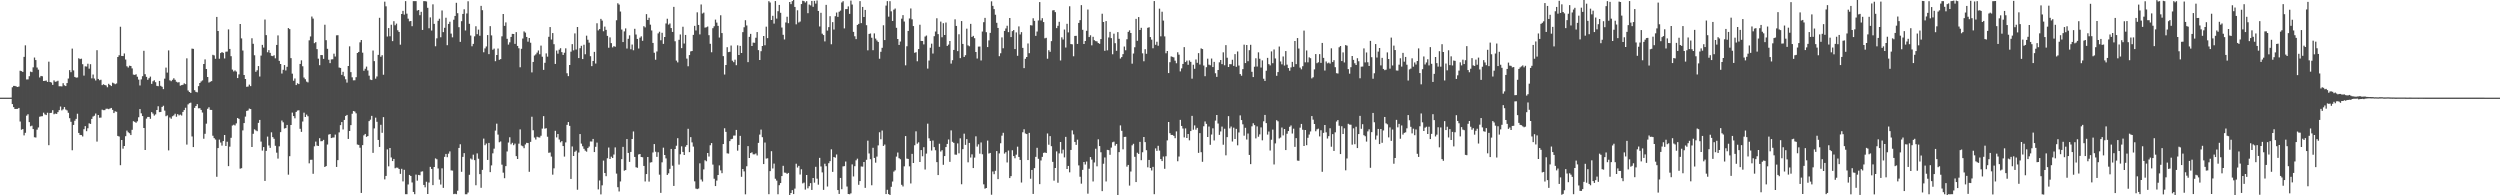 <svg xmlns="http://www.w3.org/2000/svg" width="1920" height="150"><path d="M0 75.000h1v1.000H0zM1 75.000h1v1.000H1zM2 75.000h1v1.000H2zM3 75.000h1v1.000H3zM4 75.000h1v1.000H4zM5 75.000h1v1.000H5zM6 75.000h1v1.000H6zM7 75.000h1v1.000H7zM8 74.980h1v1.000H8zM9 67.024h1v12.925H9zM10 65.949h1v16.329H10zM11 65.986h1v17.738H11zM12 66.391h1v17.248H12zM13 66.812h1v16.805H13zM14 66.442h1v16.434H14zM15 54.336h1v38.987H15zM16 54.650h1v45.006H16zM17 55.223h1v43.909H17zM18 43.690h1v60.310H18zM19 34.822h1v67.191H19zM20 61.017h1v27.801H20zM21 60.964h1v26.783H21zM22 58.499h1v35.289H22zM23 55.004h1v41.966H23zM24 55.406h1v41.110H24zM25 51.724h1v47.406H25zM26 44.169h1v61.270H26zM27 46.146h1v59.479H27zM28 51.846h1v47.740H28zM29 53.530h1v44.383H29zM30 59.494h1v30.136H30zM31 58.342h1v30.993H31zM32 58.566h1v30.698H32zM33 62.204h1v24.349H33zM34 62.052h1v25.814H34zM35 61.875h1v26.498H35zM36 62.942h1v23.639H36zM37 47.359h1v64.179H37zM38 62.952h1v23.823H38zM39 63.398h1v23.213H39zM40 65.201h1v19.451H40zM41 61.768h1v25.991H41zM42 62.841h1v24.420H42zM43 62.540h1v24.941H43zM44 62.008h1v24.122H44zM45 66.229h1v18.364H45zM46 66.263h1v15.568H46zM47 66.373h1v18.424H47zM48 63.887h1v20.085H48zM49 65.538h1v16.685H49zM50 66.100h1v18.012H50zM51 63.818h1v20.970H51zM52 60.302h1v26.329H52zM53 53.845h1v36.924H53zM54 55.435h1v38.127H54zM55 37.327h1v78.094H55zM56 54.088h1v41.847H56zM57 59.067h1v33.669H57zM58 59.628h1v31.662H58zM59 59.470h1v27.867H59zM60 44.772h1v57.324H60zM61 45.398h1v58.244H61zM62 45.060h1v58.678H62zM63 49.322h1v55.496H63zM64 58.065h1v41.168H64zM65 50.927h1v45.920H65zM66 51.085h1v49.693H66zM67 48.953h1v49.535H67zM68 52.733h1v42.009H68zM69 49.301h1v45.880H69zM70 60.145h1v31.178H70zM71 57.264h1v32.209H71zM72 60.327h1v28.581H72zM73 61.785h1v25.382H73zM74 38.546h1v70.190H74zM75 60.605h1v27.693H75zM76 61.620h1v28.795H76zM77 61.225h1v29.091H77zM78 65.394h1v18.825H78zM79 64.692h1v19.919H79zM80 65.276h1v19.291H80zM81 65.621h1v17.887H81zM82 67.008h1v16.478H82zM83 64.378h1v19.465H83zM84 65.288h1v18.051H84zM85 66.121h1v16.783H85zM86 63.481h1v20.884H86zM87 64.008h1v22.846H87zM88 64.676h1v20.821H88zM89 64.085h1v21.772H89zM90 43.777h1v60.600H90zM91 42.421h1v62.453H91zM92 20.516h1v106.356H92zM93 42.978h1v64.530H93zM94 43.057h1v71.115H94zM95 41.065h1v71.041H95zM96 45.717h1v58.879H96zM97 50.910h1v49.408H97zM98 51.867h1v49.741H98zM99 50.444h1v51.882H99zM100 50.680h1v53.056H100zM101 52.523h1v47.166H101zM102 57.304h1v35.802H102zM103 57.535h1v36.069H103zM104 57.013h1v37.304H104zM105 58.954h1v34.233H105zM106 61.152h1v28.896H106zM107 65.623h1v18.148H107zM108 60.983h1v26.072H108zM109 58.525h1v30.598H109zM110 39.034h1v59.258H110zM111 56.972h1v58.233H111zM112 59.047h1v32.061H112zM113 61.277h1v28.539H113zM114 60.070h1v29.757H114zM115 58.806h1v32.422H115zM116 64.387h1v21.711H116zM117 62.414h1v24.831H117zM118 61.666h1v27.130H118zM119 63.153h1v24.684H119zM120 65.970h1v18.497H120zM121 66.179h1v15.415H121zM122 62.155h1v23.951H122zM123 65.876h1v20.084H123zM124 66.686h1v15.418H124zM125 68.449h1v12.779H125zM126 60.438h1v24.517H126zM127 51.941h1v37.283H127zM128 55.779h1v32.848H128zM129 38.701h1v76.789H129zM130 61.703h1v28.512H130zM131 62.368h1v28.826H131zM132 61.285h1v27.992H132zM133 60.090h1v28.551H133zM134 61.263h1v26.099H134zM135 62.772h1v26.900H135zM136 63.325h1v24.307H136zM137 63.148h1v25.475H137zM138 65.800h1v22.199H138zM139 65.362h1v23.378H139zM140 65.135h1v20.846H140zM141 64.005h1v20.527H141zM142 64.624h1v18.100H142zM143 44.812h1v66.256H143zM144 69.452h1v10.721H144zM145 70.639h1v8.598H145zM146 71.394h1v7.459H146zM147 37.311h1v67.485H147zM148 37.538h1v75.432H148zM149 69.259h1v13.586H149zM150 70.563h1v10.849H150zM151 70.895h1v9.096H151zM152 66.140h1v17.038H152zM153 63.760h1v19.361H153zM154 62.572h1v21.843H154zM155 61.751h1v24.676H155zM156 49.161h1v57.402H156zM157 45.628h1v57.112H157zM158 52.993h1v41.980H158zM159 59.156h1v24.414H159zM160 63.365h1v19.029H160zM161 62.787h1v21.592H161zM162 62.332h1v22.075H162zM163 42.108h1v62.121H163zM164 42.522h1v63.560H164zM165 45.169h1v62.010H165zM166 12.983h1v122.774H166zM167 23.833h1v89.884H167zM168 45.105h1v62.117H168zM169 40.766h1v68.687H169zM170 40.008h1v71.794H170zM171 40.626h1v67.718H171zM172 44.905h1v58.753H172zM173 39.727h1v72.379H173zM174 39.592h1v69.256H174zM175 22.560h1v105.008H175zM176 37.601h1v75.040H176zM177 43.137h1v62.676H177zM178 53.474h1v42.934H178zM179 54.871h1v40.903H179zM180 54.066h1v42.286H180zM181 54.975h1v39.803H181zM182 59.973h1v30.647H182zM183 57.141h1v34.161H183zM184 18.418h1v111.126H184zM185 29.502h1v99.672H185zM186 38.812h1v61.323H186zM187 57.586h1v36.928H187zM188 60.656h1v28.917H188zM189 66.686h1v18.500H189zM190 66.465h1v18.371H190zM191 64.972h1v18.429H191zM192 66.156h1v17.584H192zM193 29.384h1v83.525H193zM194 33.654h1v69.089H194zM195 42.461h1v56.867H195zM196 55.149h1v44.972H196zM197 53.971h1v46.815H197zM198 50.729h1v43.633H198zM199 58.787h1v33.300H199zM200 42.698h1v66.076H200zM201 34.473h1v81.196H201zM202 36.574h1v76.370H202zM203 15.018h1v123.948H203zM204 27.003h1v88.850H204zM205 40.162h1v64.754H205zM206 38.479h1v73.247H206zM207 40.608h1v72.964H207zM208 42.860h1v58.771H208zM209 43.085h1v62.230H209zM210 42.428h1v64.195H210zM211 44.809h1v67.158H211zM212 34.487h1v82.779H212zM213 27.204h1v94.578H213zM214 46.740h1v65.625H214zM215 49.141h1v52.328H215zM216 56.462h1v36.131H216zM217 53.622h1v40.320H217zM218 49.984h1v48.715H218zM219 54.113h1v44.243H219zM220 51.296h1v44.641H220zM221 21.531h1v112.630H221zM222 22.365h1v97.587H222zM223 44.631h1v51.392H223zM224 56.576h1v29.920H224zM225 62.014h1v27.131H225zM226 60.252h1v30.603H226zM227 65.314h1v20.626H227zM228 63.929h1v20.983H228zM229 64.561h1v20.138H229zM230 49.111h1v49.786H230zM231 46.323h1v54.972H231zM232 50.913h1v42.399H232zM233 59.520h1v27.003H233zM234 60.809h1v29.033H234zM235 62.654h1v25.378H235zM236 63.301h1v25.988H236zM237 30.971h1v94.479H237zM238 28.002h1v94.717H238zM239 12.720h1v109.943H239zM240 14.271h1v119.218H240zM241 33.152h1v79.236H241zM242 32.353h1v76.417H242zM243 37.734h1v74.066H243zM244 45.039h1v67.105H244zM245 50.065h1v56.059H245zM246 42.221h1v66.275H246zM247 42.330h1v66.084H247zM248 45.219h1v62.177H248zM249 18.993h1v109.250H249zM250 30.881h1v96.657H250zM251 37.461h1v73.516H251zM252 45.896h1v57.473H252zM253 48.489h1v54.489H253zM254 45.623h1v60.431H254zM255 45.498h1v60.186H255zM256 41.199h1v64.354H256zM257 43.425h1v59.971H257zM258 27.125h1v101.070H258zM259 27.049h1v95.942H259zM260 51.860h1v49.836H260zM261 52.159h1v43.925H261zM262 57.496h1v36.268H262zM263 55.121h1v44.295H263zM264 58.604h1v33.518H264zM265 60.883h1v28.134H265zM266 63.445h1v24.839H266zM267 50.669h1v56.040H267zM268 35.571h1v65.046H268zM269 55.383h1v40.713H269zM270 59.399h1v27.957H270zM271 61.682h1v23.587H271zM272 61.652h1v24.004H272zM273 59.284h1v27.736H273zM274 40.726h1v70.259H274zM275 39.887h1v71.419H275zM276 32.505h1v80.959H276zM277 30.705h1v117.454H277zM278 40.474h1v70.998H278zM279 54.331h1v49.612H279zM280 52.783h1v50.100H280zM281 51.163h1v53.960H281zM282 54.122h1v50.386H282zM283 58.098h1v34.950H283zM284 61.135h1v30.794H284zM285 61.502h1v27.503H285zM286 38.833h1v78.559H286zM287 46.925h1v51.704H287zM288 60.418h1v29.929H288zM289 58.709h1v34.847H289zM290 42.114h1v65.353H290zM291 13.667h1v99.188H291zM292 43.574h1v52.274H292zM293 42.397h1v59.619H293zM294 57.387h1v32.581H294zM295 1.294h1v136.487H295zM296 4.869h1v130.229H296zM297 28.074h1v86.661H297zM298 21.561h1v106.191H298zM299 27.844h1v85.796H299zM300 18.983h1v101.951H300zM301 31.565h1v92.129H301zM302 16.285h1v105.757H302zM303 19.405h1v109.806H303zM304 18.147h1v110.573H304zM305 23.255h1v105.580H305zM306 24.507h1v105.262H306zM307 34.319h1v99.215H307zM308 10.733h1v118.893H308zM309 8.346h1v130.953H309zM310 11.200h1v119.201H310zM311 0.862h1v148.305H311zM312 10.501h1v138.633H312zM313 14.353h1v127.326H313zM314 16.375h1v117.959H314zM315 16.140h1v119.018H315zM316 20.125h1v120.022H316zM317 0.864h1v146.531H317zM318 0.881h1v148.283H318zM319 0.851h1v133.249H319zM320 8.098h1v130.674H320zM321 7.676h1v126.653H321zM322 11.652h1v122.952H322zM323 9.080h1v122.736H323zM324 22.994h1v108.612H324zM325 0.857h1v141.184H325zM326 0.862h1v142.993H326zM327 1.140h1v138.436H327zM328 5.988h1v143.008H328zM329 21.707h1v118.453H329zM330 13.383h1v114.788H330zM331 23.443h1v106.278H331zM332 3.303h1v138.898H332zM333 18.339h1v109.911H333zM334 35.508h1v86.155H334zM335 29.434h1v92.878H335zM336 15.994h1v113.384H336zM337 14.400h1v123.521H337zM338 28.632h1v113.087H338zM339 8.050h1v121.251H339zM340 24.700h1v119.578H340zM341 21.331h1v99.125H341zM342 13.618h1v104.615H342zM343 34.729h1v86.013H343zM344 18.379h1v99.648H344zM345 16.706h1v99.555H345zM346 25.825h1v105.051H346zM347 28.679h1v102.345H347zM348 15.140h1v133.966H348zM349 12.250h1v136.524H349zM350 2.129h1v147.014H350zM351 10.121h1v136.371H351zM352 20.901h1v92.725H352zM353 32.150h1v78.632H353zM354 16.279h1v115.683H354zM355 10.696h1v109.756H355zM356 7.141h1v110.460H356zM357 23.411h1v125.787H357zM358 10.338h1v138.843H358zM359 0.960h1v146.896H359zM360 18.258h1v115.983H360zM361 27.308h1v94.452H361zM362 35.511h1v87.020H362zM363 33.685h1v85.109H363zM364 27.922h1v95.053H364zM365 20.164h1v122.115H365zM366 26.246h1v91.575H366zM367 22.723h1v99.203H367zM368 27.449h1v106.305H368zM369 4.527h1v139.723H369zM370 7.818h1v122.661H370zM371 40.139h1v66.305H371zM372 37.172h1v74.339H372zM373 35.698h1v74.550H373zM374 26.934h1v95.885H374zM375 41.596h1v68.167H375zM376 20.056h1v112.137H376zM377 27.191h1v99.837H377zM378 38.211h1v79.534H378zM379 37.344h1v76.848H379zM380 47.020h1v53.275H380zM381 42.243h1v52.750H381zM382 37.294h1v66.089H382zM383 45.922h1v63.361H383zM384 45.430h1v63.191H384zM385 27.910h1v98.562H385zM386 10.732h1v121.881H386zM387 19.858h1v117.001H387zM388 17.193h1v110.398H388zM389 29.805h1v86.542H389zM390 34.232h1v75.207H390zM391 32.510h1v72.919H391zM392 28.374h1v82.473H392zM393 26.028h1v83.662H393zM394 26.096h1v85.433H394zM395 33.690h1v76.610H395zM396 24.680h1v95.205H396zM397 35.260h1v86.838H397zM398 37.091h1v73.241H398zM399 51.680h1v47.696H399zM400 37.475h1v74.308H400zM401 29.603h1v82.725H401zM402 24.118h1v89.704H402zM403 25.035h1v85.892H403zM404 28.378h1v81.302H404zM405 32.012h1v77.856H405zM406 29.181h1v102.787H406zM407 32.805h1v76.130H407zM408 55.598h1v34.072H408zM409 47.589h1v52.462H409zM410 42.625h1v62.984H410zM411 41.763h1v65.387H411zM412 40.406h1v64.605H412zM413 38.747h1v66.725H413zM414 41.670h1v63.964H414zM415 35.029h1v69.212H415zM416 43.578h1v55.211H416zM417 53.647h1v35.544H417zM418 48.226h1v50.589H418zM419 41.031h1v57.407H419zM420 43.521h1v61.503H420zM421 28.261h1v89.103H421zM422 20.786h1v96.301H422zM423 30.364h1v89.914H423zM424 25.379h1v108.748H424zM425 33.949h1v95.344H425zM426 49.103h1v51.340H426zM427 38.799h1v66.747H427zM428 41.219h1v61.701H428zM429 38.134h1v69.007H429zM430 36.994h1v72.329H430zM431 40.023h1v68.389H431zM432 42.167h1v70.012H432zM433 40.516h1v79.772H433zM434 37.098h1v72.275H434zM435 56.249h1v39.637H435zM436 58.491h1v35.232H436zM437 49.916h1v46.749H437zM438 39.676h1v97.741H438zM439 33.874h1v78.615H439zM440 38.672h1v81.126H440zM441 25.674h1v90.889H441zM442 38.031h1v77.613H442zM443 20.757h1v124.978H443zM444 44.618h1v72.531H444zM445 37.008h1v65.970H445zM446 35.170h1v75.099H446zM447 45.370h1v66.959H447zM448 34.375h1v79.913H448zM449 41.659h1v74.060H449zM450 27.376h1v89.085H450zM451 30.519h1v83.216H451zM452 32.779h1v79.768H452zM453 43.138h1v65.528H453zM454 50.777h1v57.902H454zM455 46.855h1v59.839H455zM456 39.820h1v76.963H456zM457 48.787h1v63.945H457zM458 17.864h1v91.678H458zM459 23.355h1v122.090H459zM460 22.334h1v116.280H460zM461 14.483h1v134.813H461zM462 15.833h1v126.490H462zM463 24.020h1v99.317H463zM464 20.416h1v112.463H464zM465 22.936h1v112.394H465zM466 27.550h1v94.022H466zM467 36.650h1v76.650H467zM468 28.747h1v93.345H468zM469 33.141h1v87.186H469zM470 36.380h1v84.956H470zM471 35.414h1v83.248H471zM472 35.867h1v77.312H472zM473 15.549h1v117.776H473zM474 2.522h1v141.246H474zM475 3.519h1v143.542H475zM476 8.862h1v130.494H476zM477 22.682h1v99.522H477zM478 32.305h1v80.465H478zM479 24.131h1v106.924H479zM480 21.819h1v108.811H480zM481 37.250h1v69.566H481zM482 29.808h1v87.637H482zM483 27.148h1v97.170H483zM484 37.815h1v78.893H484zM485 34.178h1v72.552H485zM486 38.581h1v62.370H486zM487 22.103h1v98.404H487zM488 26.541h1v101.944H488zM489 29.901h1v98.973H489zM490 37.272h1v81.338H490zM491 28.948h1v89.302H491zM492 27.881h1v92.692H492zM493 31.334h1v89.433H493zM494 20.097h1v107.322H494zM495 21.059h1v118.328H495zM496 10.863h1v122.798H496zM497 15.368h1v105.220H497zM498 13.635h1v125.860H498zM499 18.964h1v105.837H499zM500 23.414h1v101.164H500zM501 32.985h1v84.101H501zM502 40.506h1v70.161H502zM503 45.851h1v70.657H503zM504 39.516h1v80.963H504zM505 25.627h1v91.297H505zM506 24.378h1v109.762H506zM507 30.925h1v117.182H507zM508 25.170h1v99.494H508zM509 33.708h1v79.722H509zM510 28.439h1v90.577H510zM511 18.009h1v103.640H511zM512 14.405h1v119.934H512zM513 18.916h1v114.206H513zM514 18.019h1v111.646H514zM515 21.562h1v92.799H515zM516 24.505h1v102.765H516zM517 5.267h1v137.510H517zM518 31.685h1v82.736H518zM519 46.559h1v65.348H519zM520 47.933h1v58.216H520zM521 30.547h1v95.887H521zM522 26.494h1v91.992H522zM523 36.984h1v75.405H523zM524 20.540h1v96.167H524zM525 33.415h1v85.642H525zM526 26.838h1v85.836H526zM527 45.006h1v66.398H527zM528 50.887h1v48.018H528zM529 42.297h1v74.555H529zM530 39.496h1v65.824H530zM531 39.143h1v70.233H531zM532 26.790h1v85.810H532zM533 19.866h1v119.376H533zM534 23.395h1v121.452H534zM535 9.469h1v135.794H535zM536 19.137h1v125.681H536zM537 26.435h1v99.016H537zM538 3.437h1v134.432H538zM539 10.397h1v129.009H539zM540 9.663h1v120.446H540zM541 21.187h1v101.877H541zM542 20.918h1v102.920H542zM543 20.387h1v97.110H543zM544 27.025h1v93.185H544zM545 33.637h1v77.921H545zM546 40.136h1v69.756H546zM547 21.639h1v104.782H547zM548 20.148h1v117.107H548zM549 15.079h1v127.841H549zM550 17.351h1v121.361H550zM551 19.849h1v114.543H551zM552 28.802h1v98.237H552zM553 11.731h1v119.138H553zM554 25.404h1v107.616H554zM555 43.129h1v67.503H555zM556 57.245h1v41.280H556zM557 49.921h1v51.330H557zM558 36.239h1v81.504H558zM559 40.038h1v77.911H559zM560 39.772h1v68.605H560zM561 34.959h1v71.945H561zM562 46.576h1v60.031H562zM563 47.782h1v56.335H563zM564 45.827h1v58.273H564zM565 50.072h1v49.735H565zM566 34.825h1v80.867H566zM567 42.248h1v69.055H567zM568 35.250h1v69.118H568zM569 40.725h1v95.067H569zM570 24.653h1v105.140H570zM571 20.924h1v110.702H571zM572 15.495h1v133.771H572zM573 19.546h1v108.148H573zM574 47.721h1v64.513H574zM575 28.333h1v92.994H575zM576 26.015h1v91.557H576zM577 35.317h1v81.693H577zM578 32.724h1v85.805H578zM579 32.872h1v85.654H579zM580 28.971h1v88.887H580zM581 24.650h1v94.746H581zM582 38.480h1v71.266H582zM583 46.095h1v57.296H583zM584 39.335h1v60.179H584zM585 35.320h1v70.046H585zM586 27.636h1v98.383H586zM587 34.757h1v74.696H587zM588 20.505h1v101.283H588zM589 29.297h1v92.232H589zM590 0.911h1v148.209H590zM591 1.941h1v129.497H591zM592 15.381h1v100.734H592zM593 12.127h1v117.239H593zM594 18.108h1v107.534H594zM595 0.842h1v136.430H595zM596 14.269h1v124.418H596zM597 8.624h1v140.565H597zM598 3.793h1v138.437H598zM599 9.831h1v130.748H599zM600 21.150h1v114.078H600zM601 26.718h1v100.599H601zM602 30.313h1v102.263H602zM603 17.251h1v115.458H603zM604 12.859h1v120.680H604zM605 17.798h1v115.020H605zM606 1.526h1v148.261H606zM607 3.172h1v145.058H607zM608 0.866h1v145.152H608zM609 0.000h1v149.044H609zM610 5.343h1v139.501H610zM611 18.703h1v107.020H611zM612 7.888h1v120.803H612zM613 17.247h1v110.120H613zM614 16.561h1v117.493H614zM615 3.120h1v126.887H615zM616 0.541h1v140.328H616zM617 0.856h1v139.363H617zM618 1.964h1v143.643H618zM619 0.916h1v133.493H619zM620 10.128h1v134.526H620zM621 3.489h1v139.489H621zM622 4.152h1v136.518H622zM623 0.693h1v145.181H623zM624 5.200h1v131.528H624zM625 0.684h1v139.597H625zM626 2.767h1v125.335H626zM627 0.334h1v136.888H627zM628 8.400h1v133.424H628zM629 20.315h1v100.912H629zM630 9.818h1v118.037H630zM631 25.873h1v106.555H631zM632 26.914h1v118.907H632zM633 31.809h1v93.914H633zM634 3.761h1v123.874H634zM635 23.516h1v119.739H635zM636 20.821h1v104.506H636zM637 12.447h1v111.292H637zM638 34.000h1v80.664H638zM639 17.014h1v114.972H639zM640 22.669h1v97.905H640zM641 12.429h1v108.669H641zM642 9.602h1v109.035H642zM643 12.959h1v133.005H643zM644 9.034h1v139.908H644zM645 8.156h1v128.505H645zM646 1.898h1v143.382H646zM647 0.925h1v126.878H647zM648 21.795h1v105.808H648zM649 7.028h1v117.019H649zM650 6.967h1v136.276H650zM651 4.912h1v144.094H651zM652 10.664h1v138.513H652zM653 0.461h1v148.000H653zM654 3.471h1v122.782H654zM655 24.453h1v111.072H655zM656 27.874h1v99.768H656zM657 30.039h1v93.074H657zM658 19.157h1v102.681H658zM659 18.323h1v123.621H659zM660 0.876h1v138.160H660zM661 17.759h1v110.105H661zM662 5.337h1v122.647H662zM663 13.055h1v111.364H663zM664 7.635h1v136.666H664zM665 19.368h1v103.353H665zM666 38.672h1v69.343H666zM667 26.065h1v91.784H667zM668 25.691h1v96.567H668zM669 28.978h1v113.319H669zM670 38.544h1v74.986H670zM671 25.639h1v95.643H671zM672 29.630h1v95.289H672zM673 31.075h1v89.195H673zM674 32.207h1v79.459H674zM675 45.132h1v56.469H675zM676 39.779h1v67.161H676zM677 36.700h1v63.572H677zM678 19.426h1v92.648H678zM679 30.757h1v80.223H679zM680 4.297h1v144.726H680zM681 0.846h1v144.907H681zM682 12.777h1v136.277H682zM683 0.941h1v148.924H683zM684 8.723h1v134.717H684zM685 16.096h1v123.326H685zM686 7.409h1v124.388H686zM687 6.550h1v124.286H687zM688 21.348h1v98.935H688zM689 29.962h1v87.199H689zM690 34.534h1v86.947H690zM691 31.907h1v90.423H691zM692 14.312h1v127.598H692zM693 11.617h1v131.568H693zM694 16.523h1v111.196H694zM695 50.163h1v54.361H695zM696 35.555h1v86.258H696zM697 23.774h1v98.296H697zM698 14.170h1v113.551H698zM699 6.486h1v134.414H699zM700 14.843h1v103.321H700zM701 19.998h1v105.171H701zM702 40.561h1v71.016H702zM703 40.097h1v60.776H703zM704 47.073h1v63.243H704zM705 37.682h1v71.621H705zM706 18.981h1v105.445H706zM707 31.444h1v83.798H707zM708 31.492h1v88.525H708zM709 34.104h1v78.937H709zM710 28.032h1v102.159H710zM711 27.273h1v90.701H711zM712 52.696h1v42.267H712zM713 46.515h1v59.705H713zM714 36.646h1v71.606H714zM715 33.531h1v82.093H715zM716 41.118h1v66.792H716zM717 27.801h1v85.185H717zM718 24.225h1v91.158H718zM719 14.025h1v110.507H719zM720 26.210h1v108.260H720zM721 35.946h1v74.423H721zM722 16.615h1v99.785H722zM723 28.636h1v86.696H723zM724 17.801h1v108.758H724zM725 26.878h1v92.977H725zM726 17.316h1v95.622H726zM727 35.259h1v75.302H727zM728 34.272h1v72.832H728zM729 31.502h1v92.786H729zM730 48.850h1v51.321H730zM731 46.222h1v62.695H731zM732 38.344h1v71.366H732zM733 14.861h1v103.859H733zM734 19.901h1v98.920H734zM735 39.275h1v70.880H735zM736 26.337h1v91.409H736zM737 44.624h1v61.593H737zM738 16.169h1v125.329H738zM739 33.765h1v80.749H739zM740 43.734h1v58.918H740zM741 42.405h1v68.854H741zM742 22.027h1v84.819H742zM743 34.868h1v89.784H743zM744 35.551h1v74.198H744zM745 18.344h1v102.664H745zM746 28.347h1v90.202H746zM747 27.551h1v101.513H747zM748 29.325h1v91.688H748zM749 39.918h1v64.762H749zM750 44.931h1v67.676H750zM751 35.775h1v75.087H751zM752 35.720h1v82.275H752zM753 46.413h1v62.989H753zM754 24.192h1v94.298H754zM755 17.047h1v124.543H755zM756 13.710h1v131.179H756zM757 24.729h1v119.645H757zM758 36.161h1v71.835H758zM759 31.036h1v86.871H759zM760 25.242h1v92.223H760zM761 1.018h1v148.553H761zM762 4.481h1v127.191H762zM763 7.007h1v126.753H763zM764 11.310h1v119.857H764zM765 17.510h1v98.516H765zM766 21.439h1v116.155H766zM767 43.173h1v74.623H767zM768 40.897h1v69.134H768zM769 28.736h1v75.452H769zM770 37.067h1v64.911H770zM771 23.761h1v94.214H771zM772 21.886h1v95.019H772zM773 19.745h1v105.006H773zM774 24.659h1v90.959H774zM775 13.812h1v122.921H775zM776 28.484h1v106.779H776zM777 23.911h1v91.475H777zM778 23.101h1v96.745H778zM779 37.666h1v83.883H779zM780 24.879h1v93.903H780zM781 42.836h1v69.821H781zM782 20.292h1v100.242H782zM783 26.447h1v96.372H783zM784 24.689h1v115.508H784zM785 36.757h1v64.813H785zM786 52.351h1v46.934H786zM787 45.182h1v57.302H787zM788 43.762h1v59.218H788zM789 33.377h1v89.547H789zM790 40.838h1v61.192H790zM791 19.336h1v117.938H791zM792 19.560h1v110.946H792zM793 14.003h1v134.929H793zM794 16.012h1v113.132H794zM795 27.563h1v92.918H795zM796 24.197h1v89.303H796zM797 15.736h1v106.202H797zM798 1.580h1v139.844H798zM799 15.735h1v107.500H799zM800 13.964h1v106.495H800zM801 16.956h1v100.446H801zM802 29.435h1v87.681H802zM803 29.021h1v88.507H803zM804 45.118h1v57.364H804zM805 38.560h1v72.581H805zM806 39.767h1v64.806H806zM807 31.572h1v80.704H807zM808 8.009h1v116.300H808zM809 7.765h1v131.011H809zM810 9.302h1v119.702H810zM811 21.621h1v94.631H811zM812 19.807h1v120.521H812zM813 16.752h1v101.065H813zM814 46.422h1v62.615H814zM815 28.653h1v89.205H815zM816 30.350h1v84.595H816zM817 22.706h1v98.179H817zM818 36.523h1v68.581H818zM819 18.297h1v111.490H819zM820 24.870h1v102.552H820zM821 4.806h1v127.532H821zM822 33.849h1v81.321H822zM823 34.026h1v66.122H823zM824 43.209h1v60.018H824zM825 27.606h1v81.376H825zM826 27.491h1v83.788H826zM827 33.718h1v73.535H827zM828 17.621h1v109.422H828zM829 15.441h1v120.286H829zM830 3.954h1v137.122H830zM831 22.884h1v107.576H831zM832 33.800h1v90.629H832zM833 31.471h1v94.886H833zM834 23.633h1v100.419H834zM835 7.312h1v141.425H835zM836 28.474h1v101.105H836zM837 27.061h1v93.549H837zM838 34.792h1v87.792H838zM839 28.274h1v111.100H839zM840 30.862h1v93.909H840zM841 31.615h1v82.604H841zM842 31.809h1v95.929H842zM843 33.082h1v73.918H843zM844 33.625h1v78.532H844zM845 30.021h1v86.938H845zM846 10.536h1v136.246H846zM847 16.919h1v108.804H847zM848 39.003h1v81.954H848zM849 16.169h1v123.174H849zM850 38.660h1v76.413H850zM851 28.793h1v86.534H851zM852 24.488h1v94.403H852zM853 29.295h1v84.067H853zM854 41.681h1v67.584H854zM855 25.869h1v82.927H855zM856 33.199h1v78.650H856zM857 39.031h1v71.536H857zM858 24.694h1v125.306H858zM859 29.804h1v87.052H859zM860 44.963h1v51.332H860zM861 43.840h1v56.605H861zM862 41.572h1v73.136H862zM863 35.752h1v69.396H863zM864 38.596h1v66.481H864zM865 30.180h1v97.817H865zM866 24.473h1v102.199H866zM867 23.289h1v119.256H867zM868 25.336h1v106.394H868zM869 48.911h1v62.679H869zM870 41.129h1v69.333H870zM871 36.279h1v84.129H871zM872 14.515h1v125.318H872zM873 31.344h1v85.947H873zM874 13.100h1v105.098H874zM875 23.054h1v85.906H875zM876 21.365h1v101.667H876zM877 40.941h1v75.985H877zM878 47.029h1v58.200H878zM879 37.787h1v71.380H879zM880 41.329h1v74.000H880zM881 21.353h1v107.172H881zM882 20.943h1v101.907H882zM883 28.451h1v100.578H883zM884 30.450h1v100.473H884zM885 37.077h1v91.056H885zM886 0.843h1v148.283H886zM887 34.429h1v79.563H887zM888 32.029h1v83.851H888zM889 35.102h1v76.865H889zM890 6.634h1v109.048H890zM891 27.919h1v94.232H891zM892 8.993h1v114.684H892zM893 15.809h1v104.421H893zM894 27.961h1v101.673H894zM895 40.894h1v79.113H895zM896 39.184h1v68.659H896zM897 56.096h1v37.583H897zM898 47.753h1v54.529H898zM899 43.323h1v60.328H899zM900 43.660h1v59.952H900zM901 44.104h1v60.232H901zM902 46.609h1v59.517H902zM903 48.604h1v52.315H903zM904 40.150h1v83.723H904zM905 41.990h1v78.245H905zM906 54.819h1v37.238H906zM907 52.554h1v44.149H907zM908 49.121h1v49.616H908zM909 36.208h1v69.316H909zM910 47.642h1v50.953H910zM911 46.535h1v59.440H911zM912 49.764h1v53.165H912zM913 46.394h1v61.363H913zM914 47.509h1v53.169H914zM915 60.428h1v28.566H915zM916 49.726h1v49.895H916zM917 52.840h1v43.454H917zM918 45.680h1v53.919H918zM919 48.228h1v49.962H919zM920 40.815h1v76.590H920zM921 49.556h1v52.665H921zM922 37.153h1v79.746H922zM923 37.676h1v86.587H923zM924 50.326h1v46.666H924zM925 58.516h1v34.761H925zM926 51.602h1v43.502H926zM927 45.057h1v60.150H927zM928 49.641h1v47.554H928zM929 50.107h1v61.125H929zM930 44.975h1v58.325H930zM931 51.500h1v47.073H931zM932 47.495h1v60.399H932zM933 56.247h1v36.375H933zM934 59.032h1v29.283H934zM935 53.760h1v41.113H935zM936 47.848h1v55.737H936zM937 46.082h1v54.905H937zM938 49.273h1v47.966H938zM939 40.209h1v70.966H939zM940 50.136h1v48.736H940zM941 34.686h1v84.627H941zM942 44.355h1v60.957H942zM943 51.437h1v37.754H943zM944 49.276h1v49.319H944zM945 49.331h1v47.862H945zM946 45.886h1v62.818H946zM947 50.566h1v47.461H947zM948 41.552h1v65.222H948zM949 51.304h1v47.687H949zM950 39.507h1v72.129H950zM951 50.347h1v51.375H951zM952 56.875h1v31.735H952zM953 58.188h1v34.003H953zM954 53.094h1v42.383H954zM955 34.306h1v69.870H955zM956 48.421h1v49.751H956zM957 34.540h1v72.604H957zM958 46.977h1v55.565H958zM959 38.548h1v80.421H959zM960 34.418h1v91.652H960zM961 55.123h1v41.893H961zM962 59.205h1v35.447H962zM963 51.227h1v44.889H963zM964 44.734h1v61.557H964zM965 51.079h1v45.990H965zM966 40.179h1v64.852H966zM967 45.132h1v58.108H967zM968 51.853h1v45.967H968zM969 46.397h1v61.382H969zM970 60.489h1v32.699H970zM971 62.136h1v26.126H971zM972 54.347h1v40.230H972zM973 44.418h1v58.940H973zM974 49.238h1v51.765H974zM975 50.209h1v65.391H975zM976 39.467h1v67.871H976zM977 48.528h1v50.988H977zM978 37.968h1v88.346H978zM979 44.899h1v65.229H979zM980 58.215h1v34.116H980zM981 55.363h1v37.814H981zM982 35.722h1v70.626H982zM983 47.183h1v58.449H983zM984 49.411h1v48.511H984zM985 43.358h1v60.635H985zM986 50.349h1v48.719H986zM987 39.196h1v76.074H987zM988 49.654h1v53.055H988zM989 52.257h1v48.411H989zM990 54.331h1v43.038H990zM991 51.764h1v44.588H991zM992 47.513h1v55.034H992zM993 51.311h1v47.523H993zM994 31.485h1v81.306H994zM995 49.260h1v56.844H995zM996 29.255h1v94.077H996zM997 37.281h1v86.207H997zM998 51.916h1v46.110H998zM999 53.268h1v41.920H999zM1000 50.829h1v48.827H1000zM1001 23.521h1v88.616H1001zM1002 47.867h1v51.975H1002zM1003 38.741h1v72.794H1003zM1004 47.852h1v57.981H1004zM1005 44.031h1v59.283H1005zM1006 44.690h1v56.289H1006zM1007 60.230h1v28.908H1007zM1008 59.317h1v32.606H1008zM1009 53.314h1v41.898H1009zM1010 41.530h1v59.284H1010zM1011 48.557h1v50.787H1011zM1012 47.827h1v50.965H1012zM1013 41.580h1v63.157H1013zM1014 48.307h1v51.750H1014zM1015 32.971h1v98.966H1015zM1016 44.433h1v57.586H1016zM1017 54.170h1v41.844H1017zM1018 47.192h1v54.432H1018zM1019 48.640h1v57.736H1019zM1020 48.090h1v56.484H1020zM1021 48.868h1v49.651H1021zM1022 37.123h1v75.592H1022zM1023 47.647h1v55.362H1023zM1024 46.231h1v69.674H1024zM1025 51.600h1v50.047H1025zM1026 56.210h1v37.137H1026zM1027 56.477h1v35.753H1027zM1028 36.282h1v60.288H1028zM1029 35.312h1v83.026H1029zM1030 46.902h1v50.081H1030zM1031 40.263h1v62.649H1031zM1032 47.953h1v50.602H1032zM1033 34.600h1v96.230H1033zM1034 35.048h1v86.646H1034zM1035 53.076h1v41.986H1035zM1036 56.589h1v39.099H1036zM1037 51.612h1v44.167H1037zM1038 42.996h1v68.120H1038zM1039 45.967h1v52.573H1039zM1040 48.576h1v62.145H1040zM1041 49.925h1v47.401H1041zM1042 44.692h1v69.012H1042zM1043 47.029h1v55.948H1043zM1044 60.105h1v28.874H1044zM1045 51.208h1v47.715H1045zM1046 51.105h1v44.255H1046zM1047 37.156h1v66.672H1047zM1048 47.912h1v56.717H1048zM1049 40.276h1v68.451H1049zM1050 47.815h1v53.102H1050zM1051 50.652h1v48.660H1051zM1052 31.376h1v97.491H1052zM1053 43.907h1v57.574H1053zM1054 60.461h1v26.286H1054zM1055 56.270h1v37.608H1055zM1056 33.849h1v73.350H1056zM1057 44.173h1v59.938H1057zM1058 39.613h1v59.402H1058zM1059 36.877h1v73.747H1059zM1060 50.218h1v48.845H1060zM1061 44.451h1v65.212H1061zM1062 52.938h1v47.251H1062zM1063 53.933h1v35.897H1063zM1064 53.512h1v41.195H1064zM1065 40.239h1v55.263H1065zM1066 45.308h1v60.226H1066zM1067 52.716h1v45.119H1067zM1068 28.891h1v79.309H1068zM1069 50.287h1v49.186H1069zM1070 35.015h1v90.724H1070zM1071 38.470h1v82.858H1071zM1072 54.116h1v37.943H1072zM1073 54.220h1v43.568H1073zM1074 49.688h1v45.426H1074zM1075 44.768h1v61.804H1075zM1076 51.152h1v45.204H1076zM1077 40.592h1v62.768H1077zM1078 47.359h1v54.694H1078zM1079 43.741h1v57.907H1079zM1080 49.718h1v48.843H1080zM1081 61.832h1v26.559H1081zM1082 53.284h1v39.075H1082zM1083 52.685h1v44.720H1083zM1084 44.783h1v57.685H1084zM1085 51.178h1v47.615H1085zM1086 47.958h1v55.854H1086zM1087 49.560h1v49.874H1087zM1088 46.866h1v71.244H1088zM1089 37.172h1v83.367H1089zM1090 56.135h1v40.862H1090zM1091 64.755h1v22.394H1091zM1092 53.132h1v40.820H1092zM1093 43.354h1v57.238H1093zM1094 49.513h1v48.531H1094zM1095 47.963h1v49.373H1095zM1096 45.509h1v57.407H1096zM1097 50.207h1v47.117H1097zM1098 36.181h1v70.630H1098zM1099 48.993h1v53.793H1099zM1100 62.913h1v24.775H1100zM1101 56.754h1v35.517H1101zM1102 43.755h1v61.068H1102zM1103 48.506h1v54.895H1103zM1104 51.130h1v46.592H1104zM1105 39.325h1v73.809H1105zM1106 51.182h1v46.694H1106zM1107 33.940h1v88.273H1107zM1108 39.941h1v83.541H1108zM1109 61.806h1v31.242H1109zM1110 48.801h1v51.068H1110zM1111 53.995h1v43.358H1111zM1112 38.618h1v66.934H1112zM1113 50.006h1v49.171H1113zM1114 43.250h1v64.259H1114zM1115 50.259h1v51.016H1115zM1116 46.479h1v65.948H1116zM1117 46.743h1v54.854H1117zM1118 60.605h1v27.866H1118zM1119 57.834h1v35.030H1119zM1120 54.223h1v40.441H1120zM1121 47.856h1v56.902H1121zM1122 50.224h1v47.423H1122zM1123 45.825h1v53.692H1123zM1124 49.178h1v50.831H1124zM1125 46.256h1v72.690H1125zM1126 35.416h1v83.785H1126zM1127 53.815h1v41.266H1127zM1128 55.516h1v37.421H1128zM1129 52.791h1v44.525H1129zM1130 44.654h1v55.002H1130zM1131 50.212h1v48.250H1131zM1132 50.637h1v52.774H1132zM1133 45.753h1v54.719H1133zM1134 49.723h1v49.147H1134zM1135 44.222h1v66.003H1135zM1136 53.358h1v42.383H1136zM1137 61.317h1v29.357H1137zM1138 51.260h1v46.584H1138zM1139 46.191h1v54.629H1139zM1140 47.959h1v53.212H1140zM1141 50.086h1v48.320H1141zM1142 38.271h1v79.464H1142zM1143 50.814h1v51.211H1143zM1144 32.726h1v87.890H1144zM1145 41.690h1v63.989H1145zM1146 58.779h1v34.183H1146zM1147 54.259h1v39.780H1147zM1148 41.137h1v55.380H1148zM1149 33.442h1v87.538H1149zM1150 50.758h1v46.191H1150zM1151 39.759h1v63.602H1151zM1152 49.697h1v49.666H1152zM1153 52.083h1v43.778H1153zM1154 71.960h1v8.806H1154zM1155 70.192h1v12.916H1155zM1156 57.559h1v34.605H1156zM1157 52.941h1v42.212H1157zM1158 48.076h1v50.892H1158zM1159 50.371h1v47.558H1159zM1160 50.609h1v49.222H1160zM1161 51.750h1v44.983H1161zM1162 51.515h1v45.084H1162zM1163 73.092h1v4.763H1163zM1164 73.028h1v4.759H1164zM1165 61.302h1v27.095H1165zM1166 52.965h1v41.419H1166zM1167 51.771h1v44.141H1167zM1168 51.011h1v45.129H1168zM1169 50.243h1v46.804H1169zM1170 51.725h1v45.991H1170zM1171 50.543h1v46.743H1171zM1172 73.397h1v12.748H1172zM1173 72.369h1v6.312H1173zM1174 64.251h1v20.057H1174zM1175 52.185h1v40.740H1175zM1176 50.546h1v54.264H1176zM1177 34.534h1v74.618H1177zM1178 45.128h1v57.935H1178zM1179 31.868h1v79.067H1179zM1180 43.484h1v60.522H1180zM1181 25.703h1v96.416H1181zM1182 29.905h1v83.745H1182zM1183 18.314h1v96.742H1183zM1184 17.535h1v114.843H1184zM1185 16.396h1v115.629H1185zM1186 2.341h1v137.057H1186zM1187 24.544h1v96.239H1187zM1188 4.561h1v133.763H1188zM1189 14.519h1v129.783H1189zM1190 11.372h1v114.892H1190zM1191 25.867h1v86.688H1191zM1192 20.624h1v96.140H1192zM1193 35.640h1v83.355H1193zM1194 8.650h1v118.737H1194zM1195 5.314h1v125.548H1195zM1196 10.519h1v118.917H1196zM1197 0.634h1v140.611H1197zM1198 9.951h1v126.269H1198zM1199 3.328h1v146.218H1199zM1200 9.222h1v139.681H1200zM1201 10.283h1v135.820H1201zM1202 21.589h1v108.291H1202zM1203 15.461h1v117.792H1203zM1204 10.572h1v129.371H1204zM1205 3.953h1v129.105H1205zM1206 19.566h1v114.591H1206zM1207 9.595h1v126.226H1207zM1208 7.318h1v141.831H1208zM1209 5.973h1v123.059H1209zM1210 22.665h1v100.672H1210zM1211 17.579h1v108.681H1211zM1212 12.057h1v130.366H1212zM1213 30.270h1v116.316H1213zM1214 5.875h1v140.745H1214zM1215 9.130h1v136.136H1215zM1216 0.000h1v139.667H1216zM1217 27.403h1v98.376H1217zM1218 2.830h1v137.528H1218zM1219 16.022h1v113.919H1219zM1220 26.258h1v115.005H1220zM1221 6.654h1v135.644H1221zM1222 10.993h1v112.138H1222zM1223 8.175h1v130.881H1223zM1224 24.607h1v115.902H1224zM1225 13.445h1v124.885H1225zM1226 22.544h1v113.110H1226zM1227 18.590h1v121.058H1227zM1228 14.597h1v103.428H1228zM1229 33.192h1v85.672H1229zM1230 30.506h1v99.452H1230zM1231 16.293h1v114.016H1231zM1232 20.870h1v99.818H1232zM1233 4.731h1v112.345H1233zM1234 0.883h1v123.683H1234zM1235 15.918h1v106.748H1235zM1236 1.450h1v134.268H1236zM1237 14.315h1v110.186H1237zM1238 31.482h1v80.248H1238zM1239 22.848h1v87.552H1239zM1240 15.918h1v108.652H1240zM1241 18.868h1v114.776H1241zM1242 29.269h1v100.081H1242zM1243 1.250h1v130.075H1243zM1244 1.538h1v129.735H1244zM1245 11.975h1v124.825H1245zM1246 32.264h1v106.882H1246zM1247 28.618h1v88.424H1247zM1248 36.110h1v84.047H1248zM1249 24.471h1v83.711H1249zM1250 19.277h1v110.845H1250zM1251 0.838h1v121.527H1251zM1252 17.337h1v110.676H1252zM1253 20.088h1v107.270H1253zM1254 16.931h1v108.468H1254zM1255 6.949h1v129.139H1255zM1256 32.592h1v95.982H1256zM1257 42.834h1v71.862H1257zM1258 35.916h1v76.621H1258zM1259 32.677h1v83.116H1259zM1260 23.075h1v100.901H1260zM1261 46.282h1v67.708H1261zM1262 32.140h1v89.172H1262zM1263 30.445h1v88.129H1263zM1264 29.212h1v95.848H1264zM1265 29.077h1v78.141H1265zM1266 50.327h1v53.724H1266zM1267 37.850h1v67.251H1267zM1268 37.464h1v67.572H1268zM1269 28.163h1v77.107H1269zM1270 34.721h1v75.863H1270zM1271 25.602h1v98.578H1271zM1272 21.795h1v105.092H1272zM1273 1.996h1v145.929H1273zM1274 18.633h1v119.207H1274zM1275 31.625h1v85.036H1275zM1276 28.518h1v84.045H1276zM1277 27.710h1v81.556H1277zM1278 22.456h1v90.325H1278zM1279 37.237h1v70.086H1279zM1280 29.483h1v81.274H1280zM1281 33.009h1v77.077H1281zM1282 33.141h1v99.455H1282zM1283 19.954h1v116.122H1283zM1284 48.430h1v57.703H1284zM1285 44.581h1v65.641H1285zM1286 44.826h1v66.121H1286zM1287 32.920h1v82.836H1287zM1288 39.121h1v70.019H1288zM1289 28.996h1v102.170H1289zM1290 34.602h1v85.868H1290zM1291 35.225h1v78.979H1291zM1292 20.025h1v113.043H1292zM1293 39.156h1v76.259H1293zM1294 47.318h1v64.403H1294zM1295 38.603h1v74.097H1295zM1296 28.795h1v81.158H1296zM1297 37.665h1v70.465H1297zM1298 31.154h1v108.102H1298zM1299 37.813h1v73.917H1299zM1300 39.178h1v67.352H1300zM1301 22.960h1v104.959H1301zM1302 43.215h1v64.547H1302zM1303 57.177h1v41.538H1303zM1304 48.669h1v50.532H1304zM1305 39.600h1v68.823H1305zM1306 37.186h1v79.569H1306zM1307 38.938h1v65.471H1307zM1308 33.925h1v89.993H1308zM1309 36.122h1v86.437H1309zM1310 15.784h1v117.592H1310zM1311 27.020h1v108.733H1311zM1312 44.328h1v70.239H1312zM1313 42.368h1v61.113H1313zM1314 46.124h1v59.751H1314zM1315 16.858h1v105.150H1315zM1316 41.619h1v67.576H1316zM1317 30.738h1v86.168H1317zM1318 34.230h1v73.914H1318zM1319 28.564h1v88.878H1319zM1320 29.560h1v85.653H1320zM1321 53.615h1v44.780H1321zM1322 47.614h1v54.760H1322zM1323 44.519h1v58.802H1323zM1324 30.175h1v93.869H1324zM1325 22.201h1v91.682H1325zM1326 30.516h1v85.631H1326zM1327 24.535h1v85.831H1327zM1328 36.587h1v82.749H1328zM1329 13.592h1v121.497H1329zM1330 38.941h1v65.432H1330zM1331 48.319h1v59.584H1331zM1332 28.931h1v89.254H1332zM1333 32.653h1v93.164H1333zM1334 20.748h1v90.424H1334zM1335 31.898h1v83.401H1335zM1336 22.961h1v105.410H1336zM1337 30.573h1v80.867H1337zM1338 14.647h1v115.656H1338zM1339 44.171h1v60.783H1339zM1340 46.387h1v53.885H1340zM1341 43.609h1v61.711H1341zM1342 41.226h1v78.923H1342zM1343 34.914h1v73.936H1343zM1344 40.616h1v74.979H1344zM1345 20.310h1v105.139H1345zM1346 24.048h1v97.525H1346zM1347 21.991h1v111.388H1347zM1348 21.582h1v100.633H1348zM1349 39.619h1v80.414H1349zM1350 29.589h1v85.602H1350zM1351 21.640h1v104.283H1351zM1352 19.160h1v128.491H1352zM1353 24.368h1v99.832H1353zM1354 25.621h1v97.668H1354zM1355 32.362h1v91.167H1355zM1356 28.786h1v112.817H1356zM1357 20.399h1v107.362H1357zM1358 36.684h1v68.241H1358zM1359 43.802h1v72.427H1359zM1360 47.209h1v59.610H1360zM1361 33.283h1v80.238H1361zM1362 29.227h1v90.067H1362zM1363 28.824h1v117.083H1363zM1364 21.830h1v104.597H1364zM1365 9.336h1v124.992H1365zM1366 22.635h1v112.704H1366zM1367 23.163h1v84.496H1367zM1368 33.486h1v88.039H1368zM1369 33.404h1v79.690H1369zM1370 19.586h1v112.169H1370zM1371 29.700h1v85.651H1371zM1372 36.003h1v86.413H1372zM1373 21.262h1v112.826H1373zM1374 25.138h1v103.497H1374zM1375 1.640h1v131.727H1375zM1376 33.830h1v73.061H1376zM1377 45.220h1v61.342H1377zM1378 42.432h1v66.146H1378zM1379 42.159h1v66.794H1379zM1380 36.479h1v81.218H1380zM1381 33.096h1v80.038H1381zM1382 9.538h1v131.710H1382zM1383 15.748h1v120.634H1383zM1384 15.311h1v133.704H1384zM1385 17.275h1v110.114H1385zM1386 38.452h1v75.328H1386zM1387 36.415h1v86.736H1387zM1388 33.672h1v106.653H1388zM1389 24.624h1v110.895H1389zM1390 28.389h1v111.057H1390zM1391 11.061h1v130.565H1391zM1392 28.258h1v100.234H1392zM1393 21.904h1v92.847H1393zM1394 33.891h1v82.719H1394zM1395 36.553h1v67.714H1395zM1396 42.469h1v64.885H1396zM1397 26.414h1v86.682H1397zM1398 32.078h1v97.581H1398zM1399 25.963h1v96.321H1399zM1400 18.544h1v112.783H1400zM1401 26.718h1v98.404H1401zM1402 7.275h1v141.832H1402zM1403 3.937h1v144.258H1403zM1404 34.177h1v77.393H1404zM1405 28.923h1v86.348H1405zM1406 40.214h1v75.832H1406zM1407 36.498h1v94.722H1407zM1408 41.731h1v76.938H1408zM1409 33.702h1v104.374H1409zM1410 28.187h1v108.292H1410zM1411 33.926h1v87.819H1411zM1412 26.841h1v99.237H1412zM1413 49.990h1v53.284H1413zM1414 43.702h1v57.083H1414zM1415 31.277h1v71.806H1415zM1416 31.030h1v81.209H1416zM1417 39.784h1v75.203H1417zM1418 25.697h1v105.227H1418zM1419 7.433h1v132.780H1419zM1420 8.989h1v126.980H1420zM1421 4.539h1v144.685H1421zM1422 23.055h1v106.113H1422zM1423 28.479h1v104.043H1423zM1424 22.549h1v110.141H1424zM1425 13.468h1v130.761H1425zM1426 0.000h1v134.159H1426zM1427 11.057h1v120.014H1427zM1428 10.626h1v139.084H1428zM1429 17.295h1v112.587H1429zM1430 12.890h1v118.038H1430zM1431 34.573h1v91.736H1431zM1432 38.169h1v80.595H1432zM1433 33.009h1v80.573H1433zM1434 26.428h1v87.698H1434zM1435 12.907h1v105.577H1435zM1436 19.870h1v97.923H1436zM1437 2.666h1v131.970H1437zM1438 27.140h1v99.115H1438zM1439 1.335h1v147.980H1439zM1440 10.608h1v123.047H1440zM1441 35.586h1v76.724H1441zM1442 29.112h1v77.908H1442zM1443 20.734h1v92.983H1443zM1444 1.226h1v135.413H1444zM1445 36.741h1v71.163H1445zM1446 35.562h1v87.667H1446zM1447 39.186h1v71.386H1447zM1448 33.004h1v103.172H1448zM1449 28.228h1v88.734H1449zM1450 44.992h1v52.212H1450zM1451 52.831h1v47.856H1451zM1452 39.643h1v65.988H1452zM1453 29.445h1v84.778H1453zM1454 30.147h1v91.122H1454zM1455 25.279h1v102.337H1455zM1456 19.699h1v107.305H1456zM1457 12.705h1v126.615H1457zM1458 16.237h1v120.918H1458zM1459 27.381h1v89.675H1459zM1460 37.839h1v69.344H1460zM1461 28.833h1v76.783H1461zM1462 23.895h1v122.856H1462zM1463 34.275h1v76.507H1463zM1464 31.919h1v79.049H1464zM1465 29.816h1v98.389H1465zM1466 33.951h1v76.145H1466zM1467 21.673h1v109.648H1467zM1468 37.997h1v73.519H1468zM1469 48.414h1v59.026H1469zM1470 42.112h1v64.494H1470zM1471 39.201h1v71.569H1471zM1472 25.727h1v105.394H1472zM1473 34.821h1v76.243H1473zM1474 23.475h1v100.579H1474zM1475 30.391h1v89.037H1475zM1476 0.735h1v147.093H1476zM1477 0.825h1v140.002H1477zM1478 15.686h1v111.485H1478zM1479 12.653h1v120.790H1479zM1480 9.865h1v127.384H1480zM1481 0.922h1v148.259H1481zM1482 14.084h1v112.768H1482zM1483 5.403h1v133.695H1483zM1484 13.385h1v130.028H1484zM1485 8.272h1v125.425H1485zM1486 24.712h1v89.678H1486zM1487 20.244h1v101.985H1487zM1488 8.915h1v119.510H1488zM1489 7.920h1v119.755H1489zM1490 2.763h1v131.421H1490zM1491 0.875h1v143.904H1491zM1492 0.880h1v146.734H1492zM1493 5.220h1v143.983H1493zM1494 8.687h1v131.966H1494zM1495 3.172h1v146.684H1495zM1496 2.630h1v146.525H1496zM1497 6.926h1v142.324H1497zM1498 0.875h1v148.263H1498zM1499 0.708h1v148.418H1499zM1500 0.437h1v145.836H1500zM1501 2.783h1v134.286H1501zM1502 0.454h1v139.398H1502zM1503 0.861h1v143.588H1503zM1504 20.404h1v116.035H1504zM1505 22.076h1v93.232H1505zM1506 25.531h1v89.332H1506zM1507 24.632h1v96.829H1507zM1508 13.911h1v118.524H1508zM1509 9.627h1v131.967H1509zM1510 4.559h1v130.526H1510zM1511 12.862h1v136.011H1511zM1512 14.735h1v125.708H1512zM1513 0.605h1v139.975H1513zM1514 14.002h1v123.065H1514zM1515 23.339h1v92.409H1515zM1516 1.111h1v118.170H1516zM1517 15.012h1v108.914H1517zM1518 0.853h1v123.755H1518zM1519 8.076h1v116.995H1519zM1520 7.843h1v113.117H1520zM1521 8.398h1v121.657H1521zM1522 16.873h1v118.673H1522zM1523 16.093h1v104.328H1523zM1524 29.996h1v81.892H1524zM1525 30.382h1v99.577H1525zM1526 23.724h1v103.135H1526zM1527 10.400h1v111.874H1527zM1528 9.736h1v107.709H1528zM1529 10.367h1v121.238H1529zM1530 0.898h1v148.453H1530zM1531 0.854h1v126.314H1531zM1532 0.768h1v138.595H1532zM1533 20.067h1v97.952H1533zM1534 33.761h1v86.469H1534zM1535 14.079h1v111.989H1535zM1536 11.779h1v119.152H1536zM1537 25.856h1v104.417H1537zM1538 15.126h1v106.518H1538zM1539 8.407h1v105.523H1539zM1540 11.707h1v121.249H1540zM1541 19.254h1v118.028H1541zM1542 26.656h1v95.134H1542zM1543 38.170h1v84.194H1543zM1544 29.820h1v90.633H1544zM1545 27.337h1v100.353H1545zM1546 0.686h1v119.354H1546zM1547 20.892h1v109.640H1547zM1548 19.020h1v101.965H1548zM1549 24.862h1v101.440H1549zM1550 9.454h1v131.689H1550zM1551 18.540h1v104.691H1551zM1552 45.220h1v63.813H1552zM1553 30.416h1v88.270H1553zM1554 35.123h1v75.263H1554zM1555 34.499h1v100.095H1555zM1556 30.685h1v84.001H1556zM1557 28.286h1v93.890H1557zM1558 19.202h1v100.883H1558zM1559 32.185h1v85.640H1559zM1560 33.969h1v79.919H1560zM1561 48.459h1v53.376H1561zM1562 40.808h1v69.044H1562zM1563 37.433h1v76.119H1563zM1564 33.130h1v91.434H1564zM1565 36.240h1v88.186H1565zM1566 25.619h1v95.791H1566zM1567 4.151h1v131.167H1567zM1568 11.117h1v138.117H1568zM1569 16.607h1v132.869H1569zM1570 28.482h1v102.097H1570zM1571 36.562h1v81.248H1571zM1572 20.505h1v107.869H1572zM1573 4.363h1v138.959H1573zM1574 13.655h1v124.313H1574zM1575 15.693h1v111.166H1575zM1576 14.721h1v106.147H1576zM1577 29.665h1v86.691H1577zM1578 19.037h1v102.550H1578zM1579 43.370h1v67.350H1579zM1580 42.571h1v64.324H1580zM1581 32.077h1v82.683H1581zM1582 27.037h1v91.398H1582zM1583 30.385h1v84.762H1583zM1584 25.426h1v83.491H1584zM1585 20.767h1v99.973H1585zM1586 24.715h1v87.948H1586zM1587 20.163h1v116.355H1587zM1588 23.575h1v96.264H1588zM1589 38.085h1v71.001H1589zM1590 33.945h1v77.080H1590zM1591 32.207h1v84.595H1591zM1592 23.142h1v111.071H1592zM1593 33.272h1v75.954H1593zM1594 32.643h1v92.204H1594zM1595 31.385h1v75.546H1595zM1596 16.267h1v116.984H1596zM1597 22.836h1v96.848H1597zM1598 48.562h1v48.467H1598zM1599 46.453h1v49.470H1599zM1600 31.186h1v78.799H1600zM1601 30.725h1v89.114H1601zM1602 35.227h1v71.359H1602zM1603 25.539h1v98.332H1603zM1604 27.829h1v94.080H1604zM1605 2.925h1v116.212H1605zM1606 27.810h1v112.262H1606zM1607 43.218h1v62.440H1607zM1608 42.561h1v75.080H1608zM1609 36.228h1v84.722H1609zM1610 16.136h1v120.514H1610zM1611 30.729h1v93.839H1611zM1612 34.015h1v82.221H1612zM1613 29.884h1v76.910H1613zM1614 34.462h1v70.849H1614zM1615 34.219h1v85.149H1615zM1616 46.397h1v61.320H1616zM1617 47.929h1v49.143H1617zM1618 44.468h1v62.954H1618zM1619 30.304h1v97.704H1619zM1620 26.491h1v107.412H1620zM1621 28.311h1v82.759H1621zM1622 25.342h1v99.490H1622zM1623 32.572h1v85.070H1623zM1624 13.774h1v134.477H1624zM1625 26.925h1v96.424H1625zM1626 44.794h1v62.783H1626zM1627 34.163h1v81.815H1627zM1628 43.428h1v82.228H1628zM1629 30.897h1v80.144H1629zM1630 32.422h1v74.020H1630zM1631 16.341h1v114.212H1631zM1632 24.327h1v100.689H1632zM1633 16.154h1v101.802H1633zM1634 32.394h1v112.548H1634zM1635 46.247h1v56.404H1635zM1636 28.817h1v74.505H1636zM1637 33.964h1v69.699H1637zM1638 28.746h1v88.410H1638zM1639 37.666h1v71.615H1639zM1640 13.761h1v134.658H1640zM1641 16.719h1v118.682H1641zM1642 3.540h1v143.875H1642zM1643 8.034h1v141.054H1643zM1644 15.846h1v122.377H1644zM1645 20.631h1v91.716H1645zM1646 12.816h1v110.799H1646zM1647 0.960h1v135.514H1647zM1648 7.244h1v118.407H1648zM1649 15.512h1v130.307H1649zM1650 15.511h1v106.979H1650zM1651 17.287h1v103.734H1651zM1652 10.297h1v119.018H1652zM1653 19.766h1v101.646H1653zM1654 35.420h1v70.708H1654zM1655 22.600h1v96.180H1655zM1656 0.099h1v145.447H1656zM1657 1.152h1v139.205H1657zM1658 0.878h1v132.317H1658zM1659 10.991h1v115.573H1659zM1660 13.574h1v100.180H1660zM1661 0.630h1v148.643H1661zM1662 0.907h1v144.733H1662zM1663 27.121h1v109.049H1663zM1664 22.669h1v102.206H1664zM1665 16.258h1v113.478H1665zM1666 15.397h1v114.051H1666zM1667 19.827h1v101.282H1667zM1668 8.804h1v139.658H1668zM1669 0.872h1v146.561H1669zM1670 1.805h1v148.195H1670zM1671 0.913h1v129.598H1671zM1672 28.426h1v91.804H1672zM1673 39.362h1v73.304H1673zM1674 45.634h1v67.548H1674zM1675 32.079h1v94.686H1675zM1676 32.025h1v85.929H1676zM1677 1.162h1v146.834H1677zM1678 16.863h1v115.457H1678zM1679 20.075h1v114.849H1679zM1680 20.500h1v116.018H1680zM1681 35.681h1v87.938H1681zM1682 37.309h1v93.714H1682zM1683 26.052h1v96.565H1683zM1684 10.036h1v138.985H1684zM1685 29.649h1v107.692H1685zM1686 2.812h1v131.428H1686zM1687 13.804h1v120.925H1687zM1688 13.768h1v122.456H1688zM1689 19.580h1v120.640H1689zM1690 22.551h1v92.249H1690zM1691 27.488h1v84.466H1691zM1692 23.271h1v99.925H1692zM1693 20.740h1v107.398H1693zM1694 17.058h1v113.966H1694zM1695 30.968h1v99.908H1695zM1696 35.706h1v88.941H1696zM1697 37.658h1v84.272H1697zM1698 10.550h1v138.442H1698zM1699 29.498h1v107.565H1699zM1700 34.752h1v83.981H1700zM1701 27.489h1v93.152H1701zM1702 23.413h1v91.453H1702zM1703 24.367h1v101.320H1703zM1704 16.744h1v92.913H1704zM1705 18.936h1v101.831H1705zM1706 17.999h1v115.132H1706zM1707 25.922h1v103.085H1707zM1708 28.509h1v73.738H1708zM1709 42.188h1v56.505H1709zM1710 46.523h1v57.717H1710zM1711 22.252h1v82.335H1711zM1712 27.270h1v87.710H1712zM1713 27.594h1v79.716H1713zM1714 4.047h1v132.352H1714zM1715 8.605h1v129.905H1715zM1716 5.773h1v144.227H1716zM1717 12.231h1v125.687H1717zM1718 32.989h1v95.694H1718zM1719 33.702h1v82.617H1719zM1720 30.289h1v95.365H1720zM1721 7.464h1v140.732H1721zM1722 22.570h1v112.583H1722zM1723 3.223h1v137.999H1723zM1724 24.603h1v109.017H1724zM1725 12.921h1v122.893H1725zM1726 17.100h1v109.613H1726zM1727 31.610h1v90.238H1727zM1728 29.215h1v80.825H1728zM1729 23.298h1v91.880H1729zM1730 28.248h1v82.654H1730zM1731 32.052h1v79.598H1731zM1732 25.679h1v98.881H1732zM1733 35.271h1v76.194H1733zM1734 38.922h1v80.832H1734zM1735 16.231h1v133.302H1735zM1736 47.545h1v64.604H1736zM1737 45.722h1v63.252H1737zM1738 44.310h1v72.649H1738zM1739 24.116h1v112.988H1739zM1740 24.055h1v102.614H1740zM1741 25.336h1v83.846H1741zM1742 41.732h1v76.960H1742zM1743 36.694h1v71.709H1743zM1744 30.572h1v101.366H1744zM1745 45.884h1v56.247H1745zM1746 43.952h1v55.313H1746zM1747 40.233h1v67.412H1747zM1748 33.764h1v78.534H1748zM1749 33.543h1v87.677H1749zM1750 44.087h1v67.297H1750zM1751 24.330h1v110.769H1751zM1752 23.222h1v113.061H1752zM1753 3.181h1v139.478H1753zM1754 10.912h1v127.358H1754zM1755 41.947h1v65.309H1755zM1756 43.019h1v69.239H1756zM1757 25.469h1v102.153H1757zM1758 7.464h1v141.036H1758zM1759 19.832h1v115.929H1759zM1760 15.140h1v124.939H1760zM1761 23.382h1v109.454H1761zM1762 27.025h1v97.003H1762zM1763 29.059h1v80.073H1763zM1764 57.703h1v43.317H1764zM1765 41.294h1v60.531H1765zM1766 44.934h1v56.961H1766zM1767 23.085h1v89.786H1767zM1768 42.850h1v63.679H1768zM1769 35.093h1v72.407H1769zM1770 36.115h1v69.967H1770zM1771 7.290h1v108.718H1771zM1772 1.411h1v141.659H1772zM1773 46.325h1v57.975H1773zM1774 55.017h1v43.659H1774zM1775 46.637h1v55.816H1775zM1776 31.244h1v87.611H1776zM1777 41.719h1v61.942H1777zM1778 32.011h1v96.369H1778zM1779 37.087h1v69.750H1779zM1780 41.401h1v66.685H1780zM1781 56.445h1v35.651H1781zM1782 67.935h1v15.681H1782zM1783 66.995h1v18.132H1783zM1784 67.439h1v15.002H1784zM1785 68.563h1v12.413H1785zM1786 68.271h1v15.187H1786zM1787 69.236h1v10.153H1787zM1788 71.206h1v8.548H1788zM1789 70.174h1v9.411H1789zM1790 70.186h1v11.064H1790zM1791 70.500h1v9.228H1791zM1792 71.562h1v6.616H1792zM1793 71.041h1v8.268H1793zM1794 71.823h1v6.019H1794zM1795 72.433h1v5.285H1795zM1796 72.122h1v5.979H1796zM1797 72.124h1v6.828H1797zM1798 72.607h1v4.955H1798zM1799 72.611h1v4.936H1799zM1800 72.505h1v4.485H1800zM1801 73.044h1v4.309H1801zM1802 73.287h1v3.572H1802zM1803 73.211h1v3.531H1803zM1804 72.917h1v3.694H1804zM1805 73.524h1v3.157H1805zM1806 73.938h1v2.106H1806zM1807 74.057h1v1.796H1807zM1808 74.200h1v1.616H1808zM1809 74.271h1v1.568H1809zM1810 74.074h1v1.633H1810zM1811 74.027h1v2.327H1811zM1812 73.754h1v2.317H1812zM1813 74.176h1v1.879H1813zM1814 74.233h1v1.622H1814zM1815 74.152h1v1.989H1815zM1816 74.112h1v1.668H1816zM1817 74.383h1v1.287H1817zM1818 74.446h1v1.124H1818zM1819 74.523h1v1.000H1819zM1820 74.498h1v1.076H1820zM1821 74.525h1v1.071H1821zM1822 74.557h1v1.004H1822zM1823 74.750h1v1.000H1823zM1824 74.695h1v1.000H1824zM1825 74.732h1v1.000H1825zM1826 74.779h1v1.000H1826zM1827 74.661h1v1.000H1827zM1828 74.652h1v1.000H1828zM1829 74.642h1v1.000H1829zM1830 74.791h1v1.000H1830zM1831 74.824h1v1.000H1831zM1832 74.782h1v1.000H1832zM1833 74.748h1v1.000H1833zM1834 74.751h1v1.000H1834zM1835 74.820h1v1.000H1835zM1836 74.835h1v1.000H1836zM1837 74.864h1v1.000H1837zM1838 74.847h1v1.000H1838zM1839 74.912h1v1.000H1839zM1840 74.912h1v1.000H1840zM1841 74.892h1v1.000H1841zM1842 74.891h1v1.000H1842zM1843 74.896h1v1.000H1843zM1844 74.888h1v1.000H1844zM1845 74.892h1v1.000H1845zM1846 74.891h1v1.000H1846zM1847 74.909h1v1.000H1847zM1848 74.933h1v1.000H1848zM1849 74.933h1v1.000H1849zM1850 74.906h1v1.000H1850zM1851 74.922h1v1.000H1851zM1852 74.936h1v1.000H1852zM1853 74.937h1v1.000H1853zM1854 74.945h1v1.000H1854zM1855 74.955h1v1.000H1855zM1856 74.953h1v1.000H1856zM1857 74.956h1v1.000H1857zM1858 74.947h1v1.000H1858zM1859 74.954h1v1.000H1859zM1860 74.947h1v1.000H1860zM1861 74.956h1v1.000H1861zM1862 74.961h1v1.000H1862zM1863 74.969h1v1.000H1863zM1864 74.961h1v1.000H1864zM1865 74.965h1v1.000H1865zM1866 74.961h1v1.000H1866zM1867 74.971h1v1.000H1867zM1868 74.973h1v1.000H1868zM1869 74.968h1v1.000H1869zM1870 74.972h1v1.000H1870zM1871 74.969h1v1.000H1871zM1872 74.969h1v1.000H1872zM1873 74.973h1v1.000H1873zM1874 74.971h1v1.000H1874zM1875 74.973h1v1.000H1875zM1876 74.975h1v1.000H1876zM1877 74.975h1v1.000H1877zM1878 74.976h1v1.000H1878zM1879 74.970h1v1.000H1879zM1880 74.972h1v1.000H1880zM1881 74.967h1v1.000H1881zM1882 74.977h1v1.000H1882zM1883 74.978h1v1.000H1883zM1884 74.975h1v1.000H1884zM1885 74.975h1v1.000H1885zM1886 74.973h1v1.000H1886zM1887 74.975h1v1.000H1887zM1888 74.978h1v1.000H1888zM1889 74.973h1v1.000H1889zM1890 74.975h1v1.000H1890zM1891 74.978h1v1.000H1891zM1892 74.978h1v1.000H1892zM1893 74.974h1v1.000H1893zM1894 74.974h1v1.000H1894zM1895 74.981h1v1.000H1895zM1896 74.976h1v1.000H1896zM1897 74.978h1v1.000H1897zM1898 74.975h1v1.000H1898zM1899 74.977h1v1.000H1899zM1900 74.975h1v1.000H1900zM1901 74.976h1v1.000H1901zM1902 74.976h1v1.000H1902zM1903 74.975h1v1.000H1903zM1904 74.976h1v1.000H1904zM1905 74.975h1v1.000H1905zM1906 74.975h1v1.000H1906zM1907 74.976h1v1.000H1907zM1908 74.985h1v1.000H1908zM1909 75.000h1v1.000H1909zM1910 75.000h1v1.000H1910zM1911 75.000h1v1.000H1911zM1912 74.987h1v1.000H1912zM1913 75.000h1v1.000H1913zM1914 74.985h1v1.000H1914zM1915 75.000h1v1.000H1915zM1916 75.000h1v1.000H1916zM1917 75.000h1v1.000H1917zM1918 75.000h1v1.000H1918zM1919 75.000h1v1.000H1919z" fill="#4a4a4a"/></svg>